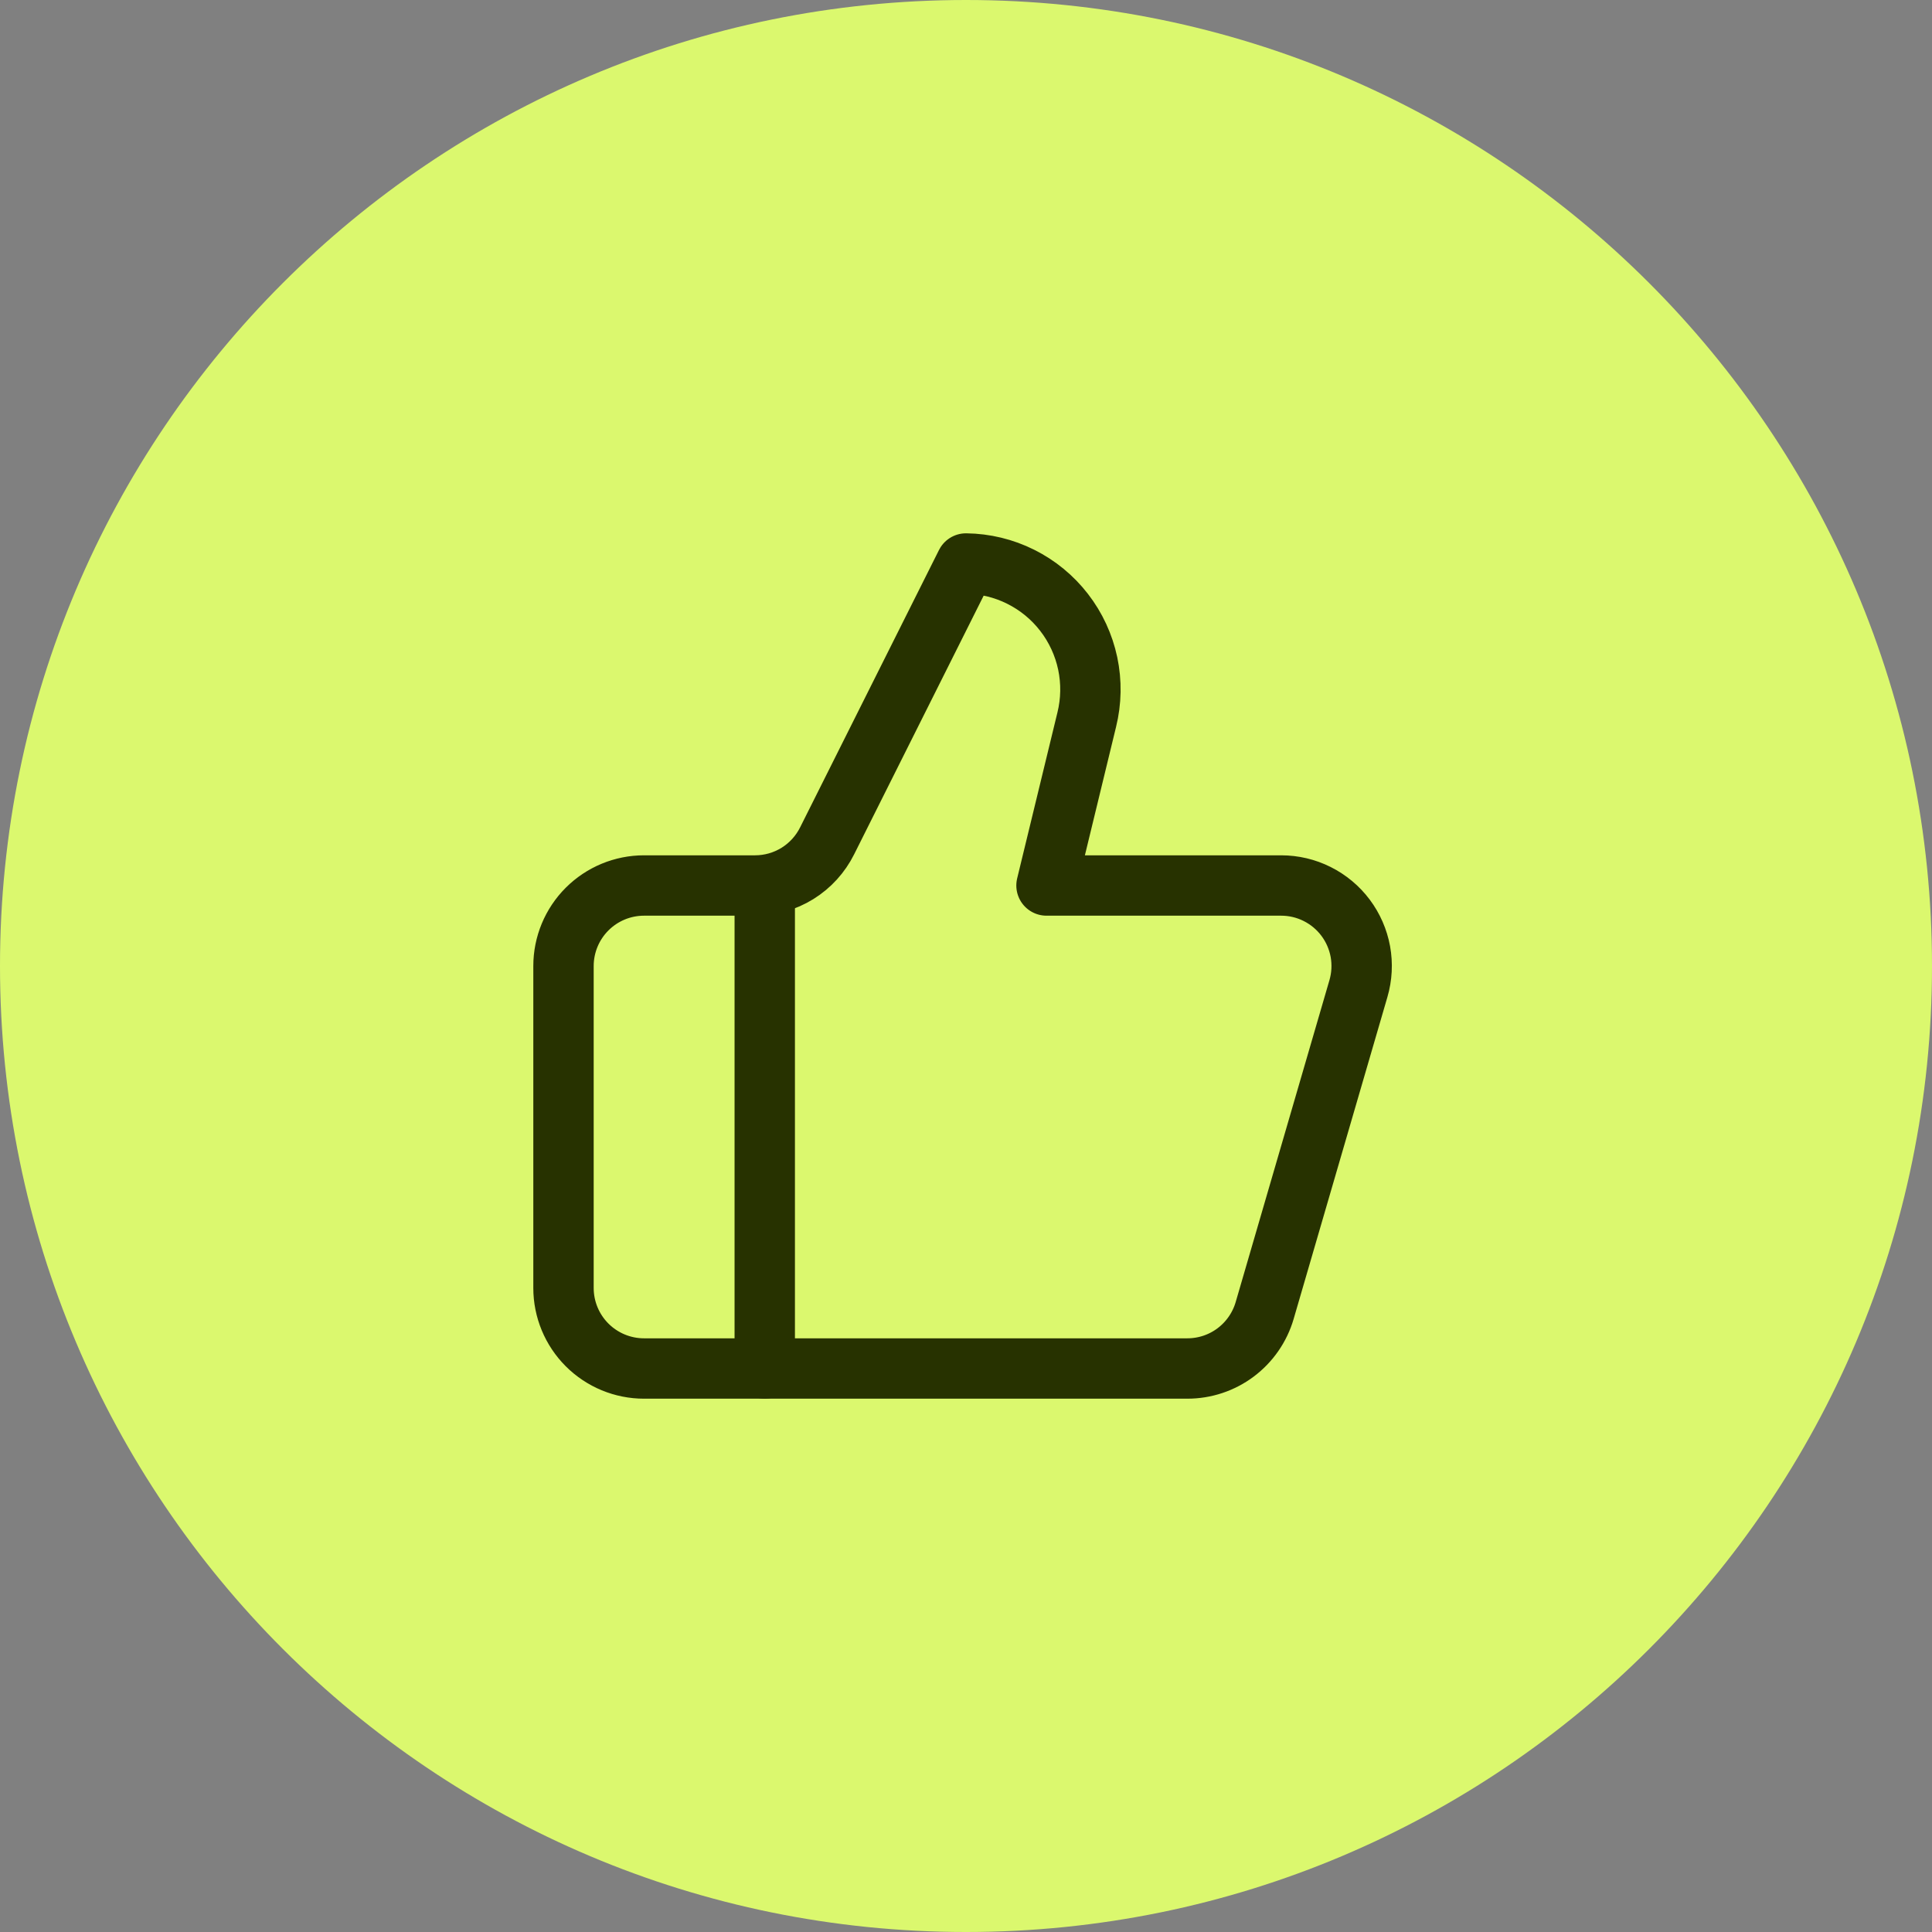 <svg width="48" height="48" viewBox="0 0 48 48" fill="none" xmlns="http://www.w3.org/2000/svg">
<rect x="0" y="0" width="48" height="48" fill="#808080" stroke="none"/>
<path d="M0 24C0 10.745 10.745 0 24 0C37.255 0 48 10.745 48 24C48 37.255 37.255 48 24 48C10.745 48 0 37.255 0 24Z" fill="#DBF86E"/>
<path d="M19 22V34" stroke="#273200" stroke-width="1.5" stroke-linecap="round" stroke-linejoin="round"/>
<path d="M27 17.88L26 22H31.83C32.141 22 32.447 22.072 32.724 22.211C33.002 22.35 33.244 22.552 33.43 22.8C33.616 23.048 33.742 23.337 33.798 23.642C33.853 23.948 33.837 24.262 33.75 24.56L31.42 32.56C31.299 32.975 31.046 33.34 30.7 33.6C30.354 33.86 29.933 34 29.5 34H16C15.47 34 14.961 33.789 14.586 33.414C14.211 33.039 14 32.53 14 32V24C14 23.47 14.211 22.961 14.586 22.586C14.961 22.211 15.47 22 16 22H18.76C19.132 22 19.497 21.896 19.813 21.7C20.129 21.504 20.384 21.223 20.55 20.89L24 14C24.472 14.006 24.936 14.118 25.358 14.329C25.78 14.539 26.149 14.842 26.437 15.215C26.726 15.588 26.926 16.022 27.024 16.483C27.121 16.945 27.113 17.422 27 17.88Z" stroke="#273200" stroke-width="1.5" stroke-linecap="round" stroke-linejoin="round"/>
</svg>
